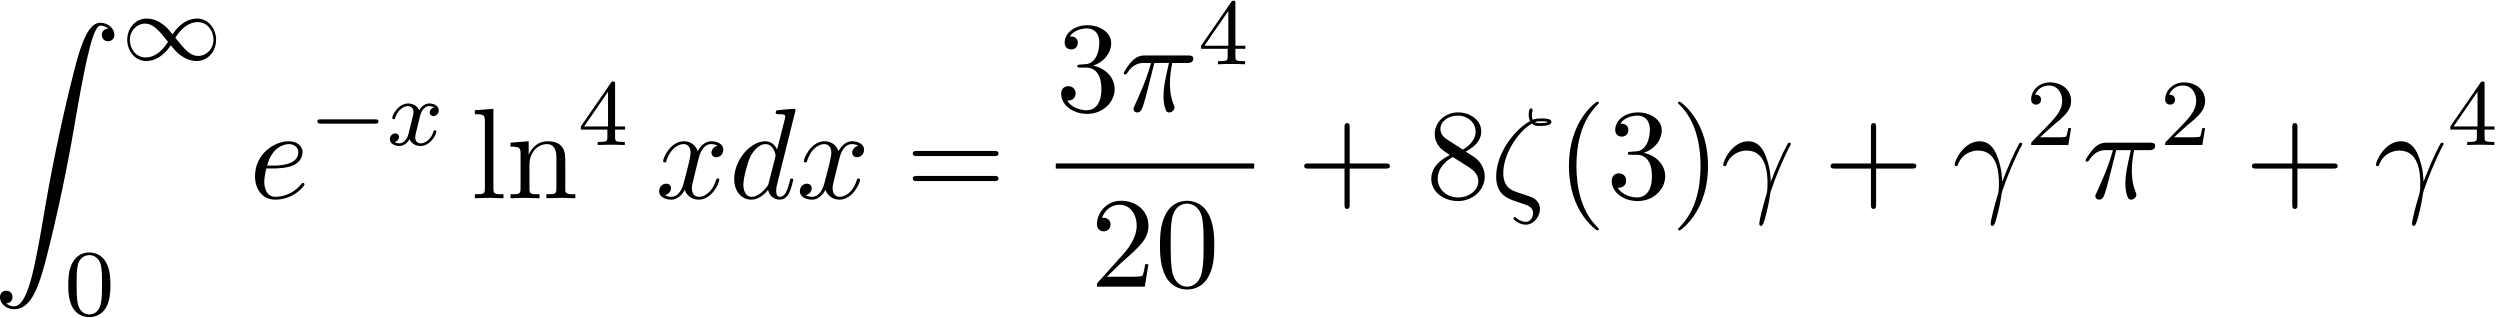 <svg xmlns="http://www.w3.org/2000/svg" xmlns:xlink="http://www.w3.org/1999/xlink" width="354" height="45" viewBox="1872.631 1482.912 211.606 26.899"><defs><path id="g2-120" d="M3.993-3.18a.46.46 0 0 0-.367.43c0 .176.136.295.311.295s.447-.135.447-.478c0-.454-.503-.582-.797-.582-.375 0-.678.263-.861.574-.176-.422-.59-.574-.917-.574-.869 0-1.355.996-1.355 1.22 0 .071.056.103.12.103.095 0 .111-.04.135-.135.184-.582.662-.965 1.076-.965.311 0 .463.224.463.51 0 .16-.096.526-.16.782-.056.23-.231.94-.27 1.091-.112.43-.4.766-.758.766-.032 0-.24 0-.406-.112.366-.088.366-.422.366-.43C1.02-.87.877-.98.701-.98c-.215 0-.446.183-.446.486 0 .366.39.574.797.574.422 0 .717-.32.86-.574.176.39.543.574.925.574.87 0 1.347-.997 1.347-1.22 0-.08-.063-.103-.12-.103-.095 0-.11.055-.135.135-.16.534-.613.965-1.076.965-.263 0-.454-.176-.454-.51 0-.16.048-.343.16-.79.055-.239.23-.94.27-1.091.112-.415.39-.758.75-.758.04 0 .247 0 .414.112"/><path id="g4-48" d="M3.897-2.542c0-.853-.087-1.371-.35-1.881-.351-.702-.997-.877-1.435-.877-1.004 0-1.37.75-1.482.972-.287.582-.303 1.371-.303 1.786 0 .526.024 1.33.406 1.968.367.59.957.741 1.38.741.382 0 1.067-.12 1.466-.908.294-.574.318-1.283.318-1.801M2.112-.056c-.27 0-.82-.127-.988-.964-.088-.454-.088-1.204-.088-1.618 0-.55 0-1.108.088-1.546.167-.813.789-.893.988-.893.271 0 .821.136.98.86.096.44.096 1.037.096 1.579 0 .47 0 1.187-.096 1.634-.167.837-.717.948-.98.948"/><path id="g4-50" d="M2.248-1.626c.127-.12.462-.382.59-.494.494-.454.964-.893.964-1.618 0-.948-.797-1.562-1.794-1.562-.956 0-1.586.725-1.586 1.434 0 .391.311.447.423.447a.41.41 0 0 0 .414-.423c0-.414-.398-.414-.494-.414a1.23 1.23 0 0 1 1.156-.781c.741 0 1.124.63 1.124 1.299 0 .829-.582 1.435-1.523 2.399L.518-.303C.422-.215.422-.199.422 0h3.149l.23-1.427h-.246c-.024.16-.088.558-.184.71-.047.063-.653.063-.78.063H1.17z"/><path id="g4-52" d="M3.14-5.157c0-.16 0-.223-.167-.223-.104 0-.112.008-.191.12L.239-1.57v.263h2.248v.661c0 .295-.024.383-.638.383h-.183V0c.677-.024.693-.024 1.147-.024s.47 0 1.148.024v-.263h-.183c-.614 0-.638-.088-.638-.383v-.661h.845v-.263H3.14zm-.598.646v2.94H.518z"/><path id="g1-0" d="M5.571-1.81c.128 0 .303 0 .303-.183s-.175-.183-.303-.183H1.004c-.127 0-.303 0-.303.183s.176.184.303.184z"/><path id="g1-49" d="M4.304-2.184c-.47-.566-.534-.63-.813-.837-.367-.279-.853-.494-1.379-.494-.972 0-1.642.853-1.642 1.801C.47-.78 1.132.08 2.08.08c.654 0 1.419-.343 2.08-1.331.47.566.534.63.813.837.367.279.853.494 1.38.494.972 0 1.641-.853 1.641-1.802 0-.932-.661-1.793-1.61-1.793-.653 0-1.419.343-2.08 1.331m.239.295c.303-.502.956-1.323 1.897-1.323.853 0 1.33.773 1.33 1.49 0 .774-.589 1.371-1.29 1.371S5.308-.933 4.543-1.889m-.622.343c-.303.502-.956 1.323-1.897 1.323-.852 0-1.33-.773-1.33-1.49 0-.774.59-1.371 1.29-1.371s1.172.581 1.937 1.538"/><path id="g5-40" d="M3.61 2.618c0-.033 0-.054-.185-.24-1.363-1.374-1.712-3.436-1.712-5.105 0-1.898.414-3.797 1.756-5.16.142-.131.142-.153.142-.186 0-.076-.044-.109-.11-.109-.108 0-1.09.742-1.734 2.127-.556 1.2-.687 2.411-.687 3.328 0 .85.12 2.17.72 3.403.655 1.342 1.593 2.051 1.702 2.051.065 0 .109-.032.109-.109"/><path id="g5-41" d="M3.153-2.727c0-.851-.12-2.171-.72-3.404C1.778-7.473.84-8.18.73-8.18c-.066 0-.11.043-.11.108 0 .033 0 .055.208.251C1.9-6.742 2.52-5.007 2.52-2.727c0 1.865-.404 3.785-1.756 5.16-.142.13-.142.152-.142.185 0 .066.043.11.109.11.109 0 1.09-.743 1.734-2.128.557-1.2.688-2.41.688-3.327"/><path id="g5-43" d="M4.462-2.51h3.043c.153 0 .36 0 .36-.217s-.207-.218-.36-.218H4.462V-6c0-.153 0-.36-.218-.36s-.219.207-.219.36v3.055H.971c-.153 0-.36 0-.36.218s.207.218.36.218h3.054V.545c0 .153 0 .36.219.36s.218-.207.218-.36z"/><path id="g5-48" d="M5.018-3.49c0-.874-.054-1.746-.436-2.554C4.08-7.09 3.185-7.265 2.727-7.265c-.654 0-1.45.283-1.898 1.298C.48-5.215.425-4.364.425-3.491c0 .818.044 1.8.491 2.63A2 2 0 0 0 2.716.24c.59 0 1.419-.23 1.899-1.265.349-.753.403-1.604.403-2.466M2.716 0c-.425 0-1.069-.273-1.265-1.32-.12-.655-.12-1.658-.12-2.302 0-.698 0-1.418.087-2.007.207-1.298 1.026-1.396 1.298-1.396.36 0 1.08.196 1.288 1.276.109.61.109 1.44.109 2.127 0 .818 0 1.56-.12 2.258C3.829-.327 3.207 0 2.716 0"/><path id="g5-50" d="m1.385-.84 1.157-1.124c1.702-1.505 2.356-2.094 2.356-3.185 0-1.244-.982-2.116-2.313-2.116a2.016 2.016 0 0 0-2.04 1.974c0 .611.546.611.579.611.185 0 .567-.13.567-.578a.55.55 0 0 0-.578-.567c-.088 0-.11 0-.142.01.25-.709.84-1.112 1.473-1.112.992 0 1.461.883 1.461 1.778 0 .873-.545 1.734-1.145 2.41L.665-.403c-.12.12-.12.142-.12.404h4.048l.305-1.898h-.273c-.054.327-.13.807-.24.97C4.31-.84 3.59-.84 3.35-.84z"/><path id="g5-51" d="M3.164-3.84c.894-.295 1.527-1.058 1.527-1.92 0-.895-.96-1.505-2.007-1.505-1.102 0-1.931.654-1.931 1.483 0 .36.24.567.556.567.338 0 .556-.24.556-.556 0-.545-.512-.545-.676-.545.338-.535 1.058-.677 1.451-.677.447 0 1.047.24 1.047 1.222 0 .131-.022.764-.305 1.244-.327.523-.698.556-.971.567-.087.01-.35.033-.426.033-.087.01-.163.022-.163.13 0 .12.076.12.262.12h.48c.894 0 1.298.742 1.298 1.812 0 1.483-.753 1.8-1.233 1.8-.469 0-1.287-.186-1.669-.83.382.055.72-.185.72-.6 0-.392-.295-.61-.61-.61-.263 0-.612.152-.612.632C.458-.48 1.473.24 2.662.24c1.33 0 2.323-.993 2.323-2.105 0-.895-.687-1.746-1.821-1.975"/><path id="g5-56" d="M1.778-4.985c-.502-.328-.545-.699-.545-.884 0-.666.709-1.124 1.483-1.124.797 0 1.495.568 1.495 1.353 0 .622-.426 1.145-1.08 1.527zM3.371-3.95c.785-.404 1.32-.971 1.32-1.691 0-1.004-.971-1.625-1.964-1.625-1.09 0-1.974.807-1.974 1.821 0 .197.022.688.48 1.2.12.131.523.404.796.59-.633.316-1.57.927-1.57 2.007C.458-.491 1.57.24 2.715.24c1.233 0 2.27-.905 2.27-2.073 0-.392-.12-.883-.535-1.342-.207-.229-.382-.338-1.08-.774m-1.091.458 1.342.851c.305.207.818.535.818 1.2 0 .807-.818 1.375-1.713 1.375-.938 0-1.723-.677-1.723-1.582 0-.633.349-1.331 1.276-1.844"/><path id="g5-61" d="M7.495-3.567c.163 0 .37 0 .37-.218s-.207-.219-.36-.219H.971c-.153 0-.36 0-.36.219s.207.218.37.218zm.01 2.116c.153 0 .36 0 .36-.218s-.207-.218-.37-.218H.982c-.164 0-.371 0-.371.218s.207.218.36.218z"/><path id="g5-108" d="m1.93-7.57-1.57.12v.337c.764 0 .85.077.85.611v5.673c0 .49-.12.49-.85.49V0c.36-.01.938-.033 1.21-.033S2.379-.01 2.783 0v-.338c-.731 0-.851 0-.851-.491z"/><path id="g5-110" d="M1.2-3.753v2.924c0 .49-.12.49-.85.49V0c.38-.01.937-.033 1.232-.033.283 0 .85.022 1.222.033v-.338c-.731 0-.851 0-.851-.491v-2.007c0-1.135.774-1.746 1.472-1.746.688 0 .808.59.808 1.211v2.542c0 .49-.12.49-.851.49V0c.382-.01.938-.033 1.233-.033.283 0 .85.022 1.221.033v-.338c-.567 0-.84 0-.85-.327V-2.75c0-.938 0-1.276-.339-1.67-.152-.185-.512-.403-1.145-.403-.797 0-1.31.47-1.615 1.146v-1.146l-1.538.12v.338c.764 0 .851.077.851.611"/><path id="g3-13" d="M.447-2.77c.426-1.255 1.615-1.266 1.735-1.266 1.647 0 1.767 1.909 1.767 2.77 0 .666-.054.851-.13 1.07-.24.796-.568 2.061-.568 2.345 0 .12.054.196.142.196.142 0 .229-.24.349-.654.25-.916.36-1.538.403-1.876.022-.142.044-.284.088-.426.349-1.08 1.047-2.705 1.483-3.567.077-.131.208-.371.208-.415 0-.109-.11-.109-.131-.109-.033 0-.098 0-.131.077-.567 1.036-1.004 2.127-1.44 3.229-.011-.339-.022-1.168-.447-2.226-.262-.665-.699-1.2-1.451-1.2C.96-4.822.196-3.164.196-2.825c0 .109.099.109.208.109z"/><path id="g3-16" d="M3.535-6.316c.196.196.447.196.665.196.273 0 .97 0 .97-.338 0-.273-.435-.295-.872-.295-.12 0-.414 0-.698.11-.055-.132-.076-.186-.076-.415 0-.153.054-.382.054-.404 0-.087-.054-.142-.13-.142-.197 0-.197.502-.197.535 0 .185.033.382.12.545C2.225-5.945.5-3.938.5-1.822.502-.284 1.496.044 2.28.305c.327.12.35.12.665.23.23.076.677.229.677.741 0 .295-.207.72-.611.72-.284 0-.578-.13-.807-.327-.077-.065-.088-.076-.131-.076-.055 0-.11.043-.11.12 0 .109.47.523 1.048.523.676 0 1.189-.698 1.189-1.32a1 1 0 0 0-.295-.73C3.72-.023 3.513-.088 2.87-.306 1.996-.6 1.822-.655 1.56-.884c-.458-.414-.458-1.036-.458-1.243 0-1.691 1.33-3.6 2.433-4.19m.25-.12c.164-.077.36-.077.502-.077.36 0 .404.011.6.066-.087.032-.196.087-.676.087-.23 0-.306 0-.426-.076"/><path id="g3-25" d="M2.89-4.07h1.234c-.36 1.615-.459 2.085-.459 2.815 0 .164 0 .459.088.83.109.48.229.545.392.545.219 0 .448-.196.448-.415 0-.065 0-.087-.066-.24-.316-.785-.316-1.494-.316-1.8 0-.578.076-1.167.196-1.734h1.244c.142 0 .534 0 .534-.371 0-.262-.229-.262-.436-.262H2.095c-.24 0-.655 0-1.135.513-.382.425-.665.927-.665.982 0 .01 0 .109.13.109.088 0 .11-.044.175-.131.535-.84 1.167-.84 1.385-.84h.622C2.258-2.75 1.67-1.43 1.211-.436c-.087.163-.087.185-.087.261 0 .208.174.295.316.295.327 0 .415-.305.545-.71.153-.5.153-.523.295-1.068z"/><path id="g3-100" d="M5.63-7.45c0-.012 0-.12-.143-.12-.163 0-1.2.097-1.385.12-.087.01-.153.065-.153.206 0 .131.098.131.262.131.524 0 .545.077.545.186l-.032.218-.655 2.585c-.196-.403-.513-.698-1.004-.698C1.79-4.822.436-3.218.436-1.625.436-.6 1.036.12 1.887.12c.218 0 .764-.044 1.418-.818.088.458.47.818.993.818.382 0 .633-.25.807-.6.186-.393.328-1.058.328-1.08 0-.11-.098-.11-.131-.11-.11 0-.12.045-.153.197-.185.71-.382 1.353-.829 1.353-.295 0-.327-.284-.327-.502 0-.262.022-.338.065-.523zM3.36-1.299c-.055.196-.055.218-.218.403-.48.6-.927.775-1.233.775-.545 0-.698-.6-.698-1.025 0-.546.349-1.888.6-2.39.338-.643.829-1.047 1.265-1.047.71 0 .862.895.862.96s-.022.131-.033.186z"/><path id="g3-101" d="M2.04-2.52c.316 0 1.124-.022 1.67-.25.763-.328.817-.972.817-1.125 0-.48-.414-.927-1.167-.927-1.21 0-2.858 1.058-2.858 2.967C.502-.742 1.145.12 2.215.12c1.56 0 2.476-1.156 2.476-1.287 0-.066-.066-.142-.131-.142-.055 0-.076.022-.142.109C3.556-.12 2.368-.12 2.236-.12c-.85 0-.949-.916-.949-1.265 0-.131.011-.47.175-1.135zm-.513-.24c.426-1.658 1.55-1.822 1.833-1.822.513 0 .807.317.807.687 0 1.135-1.745 1.135-2.192 1.135z"/><path id="g3-120" d="M3.644-3.295c.065-.283.316-1.287 1.08-1.287.054 0 .316 0 .545.142-.305.055-.524.327-.524.59 0 .174.12.38.415.38.24 0 .59-.195.59-.632 0-.567-.645-.72-1.015-.72-.633 0-1.015.578-1.146.83-.273-.72-.862-.83-1.178-.83-1.135 0-1.756 1.407-1.756 1.68 0 .11.109.11.13.11.088 0 .12-.023.142-.12.371-1.157 1.091-1.43 1.462-1.43.207 0 .59.098.59.731 0 .338-.186 1.07-.59 2.596C2.215-.578 1.833-.12 1.353-.12c-.066 0-.317 0-.546-.142.273-.054.513-.283.513-.589 0-.294-.24-.382-.404-.382-.327 0-.6.284-.6.633 0 .502.546.72 1.026.72.72 0 1.113-.764 1.145-.83.131.405.524.83 1.178.83 1.124 0 1.746-1.407 1.746-1.68 0-.11-.098-.11-.131-.11-.098 0-.12.045-.142.12-.36 1.168-1.102 1.43-1.45 1.43-.426 0-.6-.35-.6-.72 0-.24.065-.48.185-.96z"/><path id="g0-90" d="M1.135 23.75c.349-.023.534-.263.534-.535a.51.51 0 0 0-.524-.535c-.261 0-.534.164-.534.545 0 .557.545 1.015 1.21 1.015 1.659 0 2.28-2.553 3.055-5.716.84-3.448 1.55-6.928 2.139-10.43.403-2.323.807-4.505 1.178-5.912.13-.535.502-1.942.927-1.942.338 0 .61.207.655.25-.36.023-.546.263-.546.535 0 .36.273.535.524.535.262 0 .534-.164.534-.545C10.287.425 9.698 0 9.098 0c-.829 0-1.44 1.19-2.04 3.415-.033.12-1.516 5.596-2.716 12.73-.284 1.67-.6 3.491-.96 5.008C3.185 21.949 2.684 24 1.8 24c-.393 0-.655-.25-.665-.25"/></defs><g id="page1"><use xlink:href="#g0-90" x="1872.02" y="1484.842"/><use xlink:href="#g1-49" x="1882.929" y="1487.997"/><use xlink:href="#g4-48" x="1878.08" y="1509.583"/><use xlink:href="#g3-101" x="1893.714" y="1499.691"/><use xlink:href="#g1-0" x="1898.793" y="1495.187"/><use xlink:href="#g2-120" x="1905.38" y="1495.187"/><use xlink:href="#g5-108" x="1912.463" y="1499.691"/><use xlink:href="#g5-110" x="1915.493" y="1499.691"/><use xlink:href="#g4-52" x="1921.554" y="1495.187"/><use xlink:href="#g3-120" x="1928.104" y="1499.691"/><use xlink:href="#g3-100" x="1934.339" y="1499.691"/><use xlink:href="#g3-120" x="1940.017" y="1499.691"/><use xlink:href="#g5-61" x="1949.282" y="1499.691"/><use xlink:href="#g5-51" x="1961.993" y="1492.311"/><use xlink:href="#g3-25" x="1967.447" y="1492.311"/><use xlink:href="#g4-52" x="1974.057" y="1488.352"/><path d="M1961.993 1496.746h16.797v.436h-16.797z"/><use xlink:href="#g5-50" x="1964.937" y="1507.174"/><use xlink:href="#g5-48" x="1970.391" y="1507.174"/><use xlink:href="#g5-43" x="1982.409" y="1499.691"/><use xlink:href="#g5-56" x="1993.318" y="1499.691"/><use xlink:href="#g3-16" x="1998.773" y="1499.691"/><use xlink:href="#g5-40" x="2004.351" y="1499.691"/><use xlink:href="#g5-51" x="2008.593" y="1499.691"/><use xlink:href="#g5-41" x="2014.048" y="1499.691"/><use xlink:href="#g3-13" x="2018.29" y="1499.691"/><use xlink:href="#g5-43" x="2026.968" y="1499.691"/><use xlink:href="#g3-13" x="2037.877" y="1499.691"/><use xlink:href="#g4-50" x="2044.131" y="1495.187"/><use xlink:href="#g3-25" x="2048.864" y="1499.691"/><use xlink:href="#g4-50" x="2055.473" y="1495.187"/><use xlink:href="#g5-43" x="2062.63" y="1499.691"/><use xlink:href="#g3-13" x="2073.539" y="1499.691"/><use xlink:href="#g4-52" x="2079.793" y="1495.187"/></g><script type="text/ecmascript">if(window.parent.postMessage)window.parent.postMessage(&quot;12.69744|265.5|33.75|&quot;+window.location,&quot;*&quot;);</script></svg>